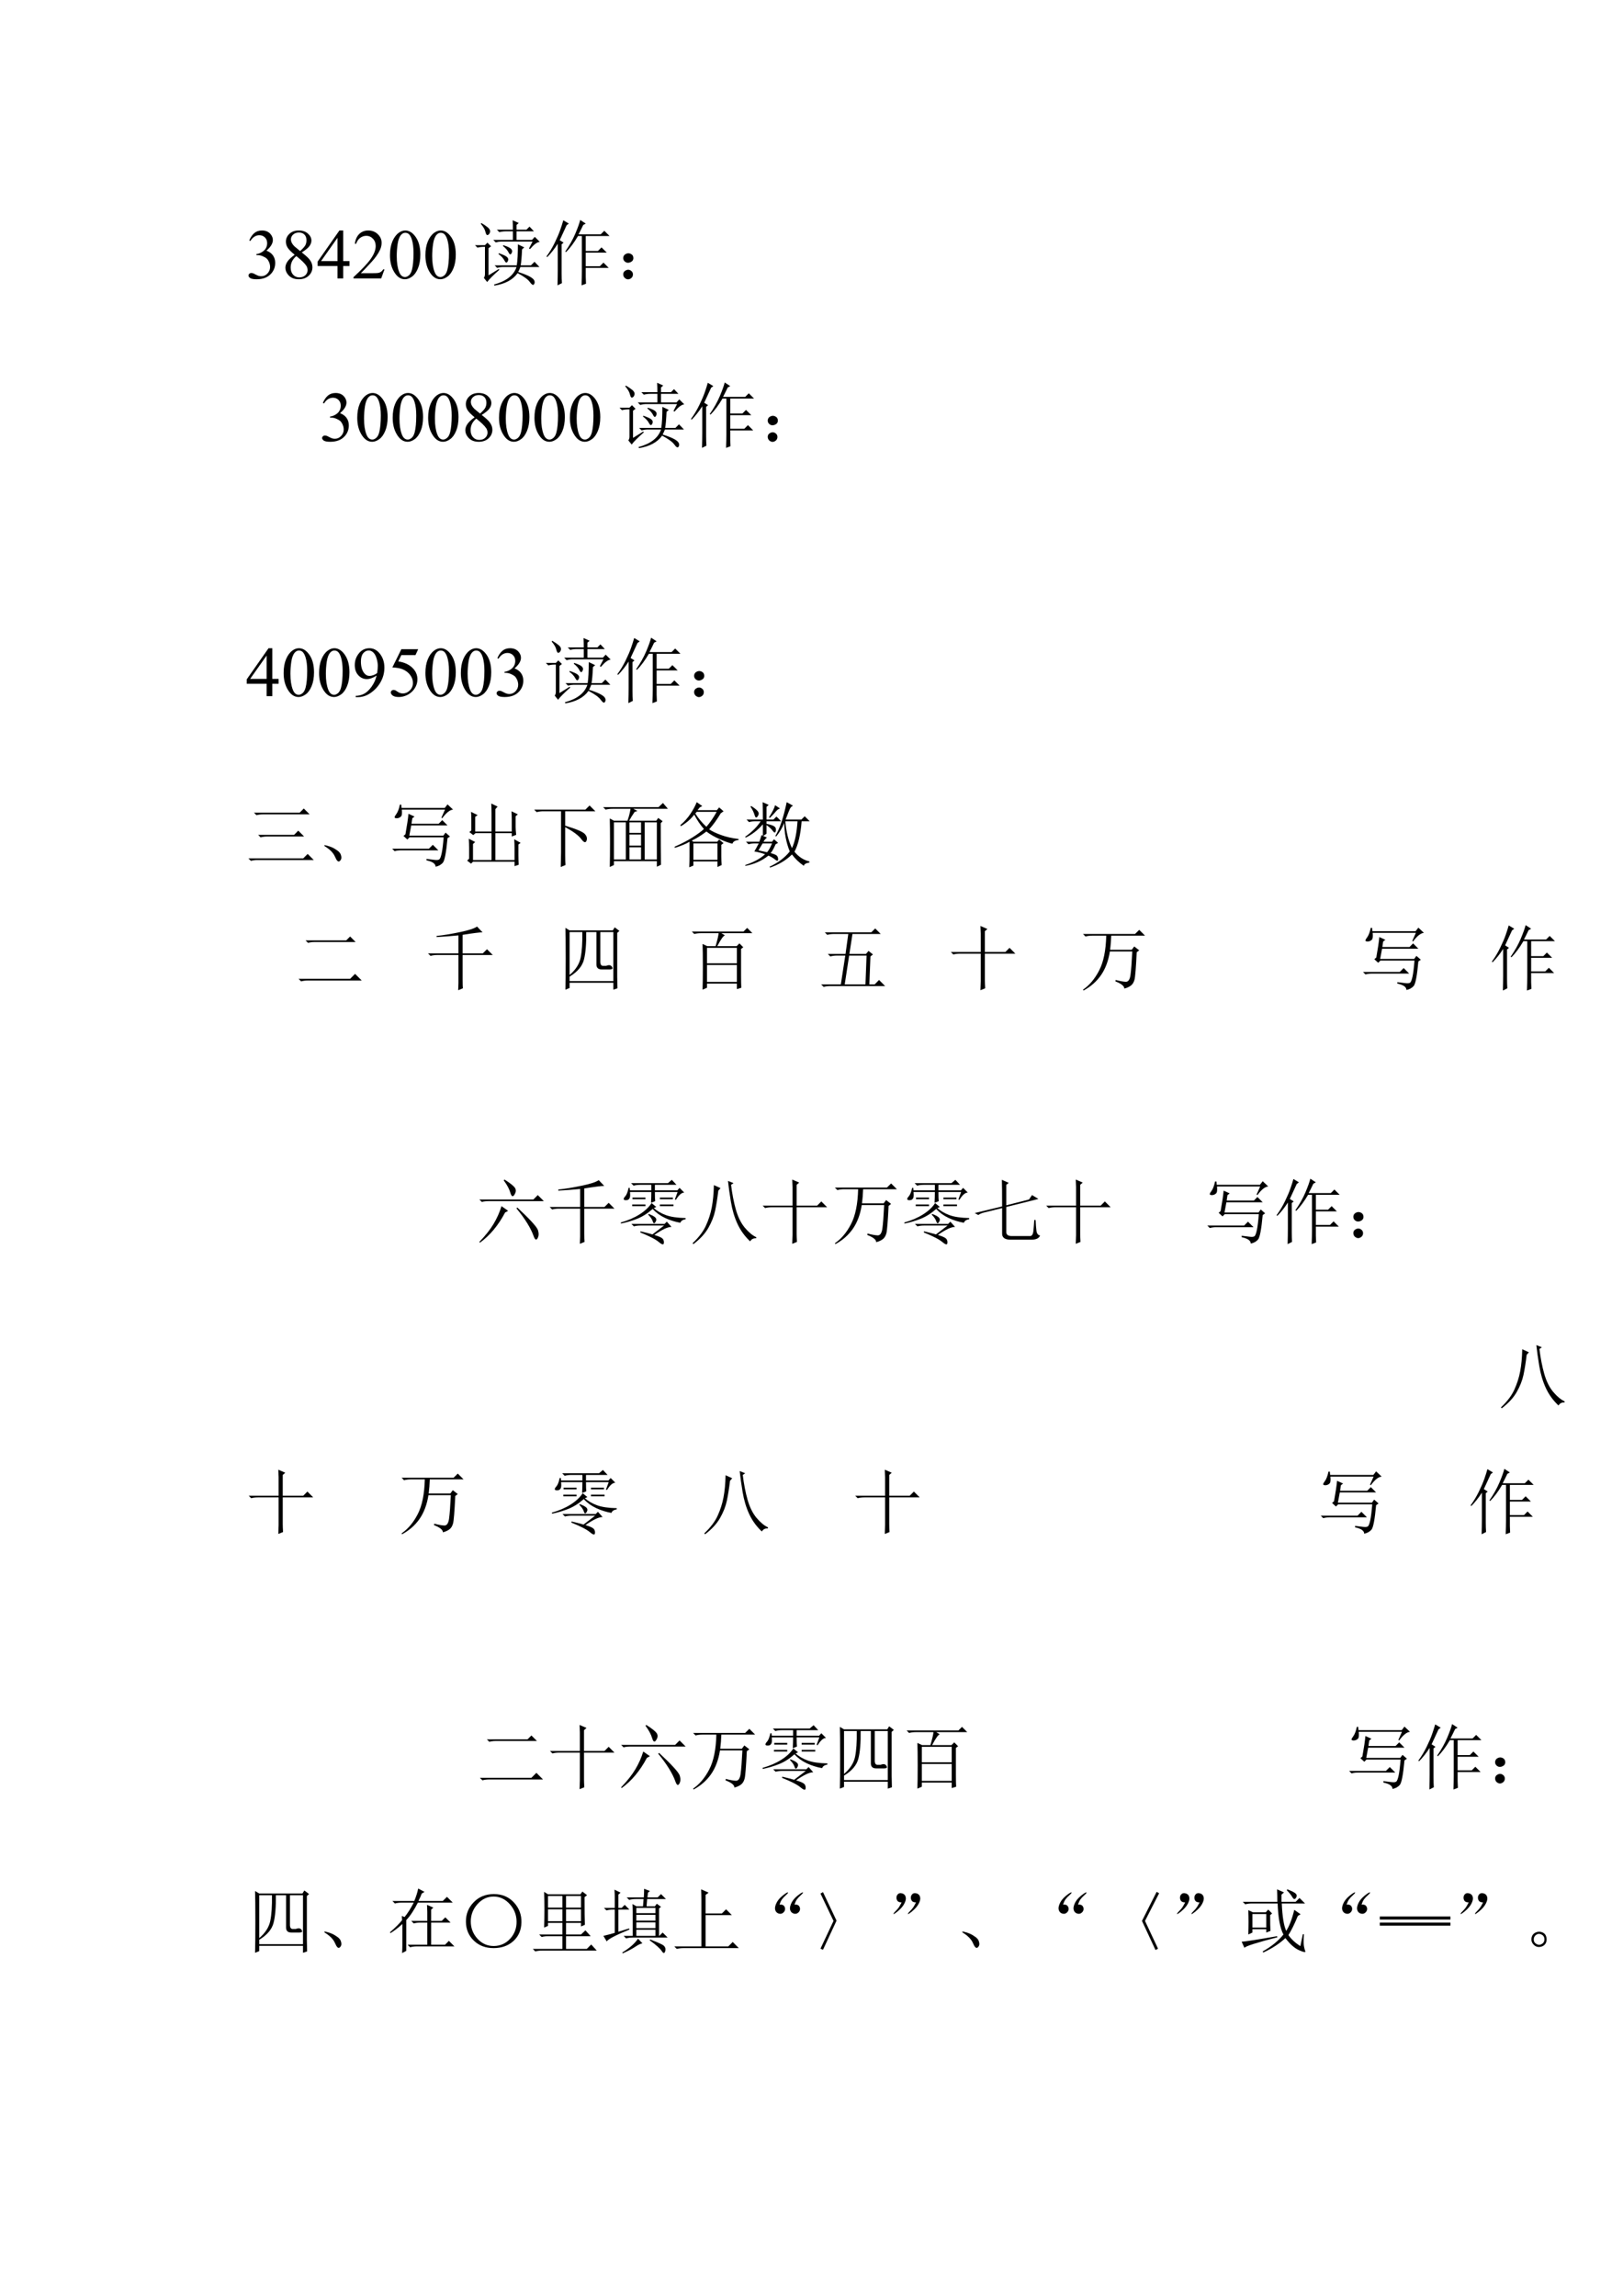 <?xml version="1.0" encoding="UTF-8"?>
<svg xmlns="http://www.w3.org/2000/svg" xmlns:xlink="http://www.w3.org/1999/xlink" width="595.304pt" height="841.89pt" viewBox="0 0 595.304 841.89" version="1.1">
<defs>
<g>
<symbol overflow="visible" id="glyph0-0">
<path style="stroke:none;" d="M 3.609 0 L 3.609 -16.25 L 16.609 -16.25 L 16.609 0 Z M 4.016 -0.406 L 16.203 -0.406 L 16.203 -15.844 L 4.016 -15.844 Z M 4.016 -0.406 "/>
</symbol>
<symbol overflow="visible" id="glyph0-1">
<path style="stroke:none;" d="M 1.328 -13.938 C 1.816 -15.094 2.43 -15.988 3.172 -16.625 C 3.922 -17.258 4.859 -17.578 5.984 -17.578 C 7.359 -17.578 8.414 -17.125 9.156 -16.219 C 9.707 -15.551 9.984 -14.836 9.984 -14.078 C 9.984 -12.828 9.195 -11.531 7.625 -10.188 C 8.688 -9.781 9.488 -9.191 10.031 -8.422 C 10.57 -7.648 10.844 -6.742 10.844 -5.703 C 10.844 -4.211 10.367 -2.922 9.422 -1.828 C 8.18 -0.398 6.391 0.312 4.047 0.312 C 2.891 0.312 2.098 0.164 1.672 -0.125 C 1.254 -0.414 1.047 -0.723 1.047 -1.047 C 1.047 -1.297 1.145 -1.516 1.344 -1.703 C 1.551 -1.891 1.789 -1.984 2.062 -1.984 C 2.281 -1.984 2.5 -1.945 2.719 -1.875 C 2.863 -1.832 3.188 -1.676 3.688 -1.406 C 4.195 -1.145 4.551 -0.988 4.75 -0.938 C 5.062 -0.844 5.395 -0.797 5.75 -0.797 C 6.613 -0.797 7.363 -1.129 8 -1.797 C 8.645 -2.473 8.969 -3.266 8.969 -4.172 C 8.969 -4.848 8.816 -5.5 8.516 -6.125 C 8.297 -6.602 8.055 -6.969 7.797 -7.219 C 7.43 -7.551 6.93 -7.852 6.297 -8.125 C 5.66 -8.406 5.016 -8.547 4.359 -8.547 L 3.953 -8.547 L 3.953 -8.922 C 4.617 -9.004 5.285 -9.242 5.953 -9.641 C 6.629 -10.047 7.117 -10.523 7.422 -11.078 C 7.734 -11.641 7.891 -12.254 7.891 -12.922 C 7.891 -13.797 7.613 -14.5 7.062 -15.031 C 6.52 -15.57 5.844 -15.844 5.031 -15.844 C 3.719 -15.844 2.617 -15.141 1.734 -13.734 Z M 1.328 -13.938 "/>
</symbol>
<symbol overflow="visible" id="glyph0-2">
<path style="stroke:none;" d="M 4.984 -8.672 C 3.629 -9.785 2.754 -10.68 2.359 -11.359 C 1.961 -12.035 1.766 -12.738 1.766 -13.469 C 1.766 -14.582 2.195 -15.547 3.062 -16.359 C 3.926 -17.172 5.07 -17.578 6.5 -17.578 C 7.883 -17.578 9 -17.195 9.844 -16.438 C 10.695 -15.688 11.125 -14.828 11.125 -13.859 C 11.125 -13.223 10.895 -12.566 10.438 -11.891 C 9.977 -11.223 9.023 -10.438 7.578 -9.531 C 9.066 -8.383 10.051 -7.477 10.531 -6.812 C 11.176 -5.945 11.5 -5.039 11.5 -4.094 C 11.5 -2.875 11.035 -1.832 10.109 -0.969 C 9.191 -0.113 7.984 0.312 6.484 0.312 C 4.848 0.312 3.578 -0.203 2.672 -1.234 C 1.941 -2.055 1.578 -2.953 1.578 -3.922 C 1.578 -4.68 1.832 -5.438 2.344 -6.188 C 2.852 -6.938 3.734 -7.766 4.984 -8.672 Z M 6.984 -10.031 C 7.992 -10.945 8.633 -11.664 8.906 -12.188 C 9.176 -12.719 9.312 -13.316 9.312 -13.984 C 9.312 -14.879 9.062 -15.578 8.562 -16.078 C 8.07 -16.578 7.395 -16.828 6.531 -16.828 C 5.664 -16.828 4.961 -16.578 4.422 -16.078 C 3.879 -15.586 3.609 -15.004 3.609 -14.328 C 3.609 -13.891 3.719 -13.453 3.938 -13.016 C 4.164 -12.578 4.488 -12.156 4.906 -11.75 Z M 5.594 -8.188 C 4.883 -7.594 4.359 -6.945 4.016 -6.25 C 3.68 -5.551 3.516 -4.797 3.516 -3.984 C 3.516 -2.891 3.812 -2.016 4.406 -1.359 C 5.008 -0.703 5.77 -0.375 6.688 -0.375 C 7.602 -0.375 8.336 -0.633 8.891 -1.156 C 9.441 -1.676 9.719 -2.301 9.719 -3.031 C 9.719 -3.645 9.555 -4.191 9.234 -4.672 C 8.629 -5.566 7.414 -6.738 5.594 -8.188 Z M 5.594 -8.188 "/>
</symbol>
<symbol overflow="visible" id="glyph0-3">
<path style="stroke:none;" d="M 12.094 -6.344 L 12.094 -4.547 L 9.781 -4.547 L 9.781 0 L 7.688 0 L 7.688 -4.547 L 0.406 -4.547 L 0.406 -6.172 L 8.391 -17.578 L 9.781 -17.578 L 9.781 -6.344 Z M 7.688 -6.344 L 7.688 -14.891 L 1.656 -6.344 Z M 7.688 -6.344 "/>
</symbol>
<symbol overflow="visible" id="glyph0-4">
<path style="stroke:none;" d="M 11.922 -3.312 L 10.719 0 L 0.562 0 L 0.562 -0.469 C 3.551 -3.195 5.656 -5.422 6.875 -7.141 C 8.094 -8.867 8.703 -10.453 8.703 -11.891 C 8.703 -12.973 8.363 -13.863 7.688 -14.562 C 7.02 -15.27 6.223 -15.625 5.297 -15.625 C 4.453 -15.625 3.691 -15.375 3.016 -14.875 C 2.336 -14.383 1.844 -13.66 1.531 -12.703 L 1.047 -12.703 C 1.266 -14.273 1.812 -15.477 2.688 -16.312 C 3.562 -17.156 4.656 -17.578 5.969 -17.578 C 7.363 -17.578 8.531 -17.125 9.469 -16.219 C 10.406 -15.32 10.875 -14.266 10.875 -13.047 C 10.875 -12.18 10.672 -11.312 10.266 -10.438 C 9.629 -9.062 8.613 -7.609 7.219 -6.078 C 5.102 -3.773 3.785 -2.391 3.266 -1.922 L 7.75 -1.922 C 8.664 -1.922 9.305 -1.953 9.672 -2.016 C 10.047 -2.086 10.379 -2.227 10.672 -2.438 C 10.973 -2.645 11.234 -2.938 11.453 -3.312 Z M 11.922 -3.312 "/>
</symbol>
<symbol overflow="visible" id="glyph0-5">
<path style="stroke:none;" d="M 0.938 -8.5 C 0.938 -10.469 1.234 -12.16 1.828 -13.578 C 2.422 -14.992 3.207 -16.051 4.188 -16.75 C 4.945 -17.301 5.734 -17.578 6.547 -17.578 C 7.867 -17.578 9.055 -16.898 10.109 -15.547 C 11.422 -13.879 12.078 -11.617 12.078 -8.766 C 12.078 -6.773 11.785 -5.082 11.203 -3.688 C 10.629 -2.289 9.895 -1.273 9 -0.641 C 8.113 -0.004 7.254 0.312 6.422 0.312 C 4.785 0.312 3.422 -0.66 2.328 -2.609 C 1.398 -4.234 0.938 -6.195 0.938 -8.5 Z M 3.422 -8.188 C 3.422 -5.82 3.711 -3.891 4.297 -2.391 C 4.785 -1.129 5.508 -0.5 6.469 -0.5 C 6.914 -0.5 7.383 -0.703 7.875 -1.109 C 8.375 -1.523 8.75 -2.211 9 -3.172 C 9.383 -4.629 9.578 -6.68 9.578 -9.328 C 9.578 -11.297 9.375 -12.938 8.969 -14.25 C 8.664 -15.219 8.273 -15.906 7.797 -16.312 C 7.453 -16.594 7.031 -16.734 6.531 -16.734 C 5.957 -16.734 5.445 -16.473 5 -15.953 C 4.395 -15.254 3.977 -14.148 3.75 -12.641 C 3.531 -11.141 3.422 -9.656 3.422 -8.188 Z M 3.422 -8.188 "/>
</symbol>
<symbol overflow="visible" id="glyph0-6">
<path style="stroke:none;" d=""/>
</symbol>
<symbol overflow="visible" id="glyph0-7">
<path style="stroke:none;" d="M 1.375 0.359 L 1.375 -0.109 C 2.469 -0.129 3.488 -0.383 4.438 -0.875 C 5.383 -1.375 6.301 -2.238 7.188 -3.469 C 8.07 -4.707 8.691 -6.066 9.047 -7.547 C 7.711 -6.691 6.508 -6.266 5.438 -6.266 C 4.227 -6.266 3.191 -6.734 2.328 -7.672 C 1.461 -8.609 1.031 -9.852 1.031 -11.406 C 1.031 -12.906 1.461 -14.242 2.328 -15.422 C 3.367 -16.859 4.727 -17.578 6.406 -17.578 C 7.812 -17.578 9.02 -16.988 10.031 -15.812 C 11.27 -14.363 11.891 -12.582 11.891 -10.469 C 11.891 -8.551 11.414 -6.766 10.469 -5.109 C 9.531 -3.453 8.223 -2.078 6.547 -0.984 C 5.18 -0.086 3.695 0.359 2.094 0.359 Z M 9.25 -8.5 C 9.395 -9.594 9.469 -10.473 9.469 -11.141 C 9.469 -11.953 9.328 -12.832 9.047 -13.781 C 8.773 -14.738 8.379 -15.473 7.859 -15.984 C 7.348 -16.492 6.77 -16.75 6.125 -16.75 C 5.363 -16.75 4.695 -16.41 4.125 -15.734 C 3.562 -15.055 3.281 -14.047 3.281 -12.703 C 3.281 -10.922 3.66 -9.523 4.422 -8.516 C 4.973 -7.785 5.648 -7.422 6.453 -7.422 C 6.836 -7.422 7.297 -7.516 7.828 -7.703 C 8.367 -7.891 8.844 -8.156 9.25 -8.5 Z M 9.25 -8.5 "/>
</symbol>
<symbol overflow="visible" id="glyph0-8">
<path style="stroke:none;" d="M 11.281 -17.219 L 10.297 -15.062 L 5.109 -15.062 L 3.984 -12.75 C 6.223 -12.414 8 -11.582 9.312 -10.25 C 10.438 -9.094 11 -7.738 11 -6.188 C 11 -5.281 10.816 -4.441 10.453 -3.672 C 10.086 -2.898 9.625 -2.242 9.062 -1.703 C 8.508 -1.16 7.891 -0.723 7.203 -0.391 C 6.223 0.078 5.223 0.312 4.203 0.312 C 3.172 0.312 2.422 0.133 1.953 -0.219 C 1.484 -0.57 1.25 -0.961 1.25 -1.391 C 1.25 -1.617 1.344 -1.82 1.531 -2 C 1.727 -2.188 1.973 -2.281 2.266 -2.281 C 2.492 -2.281 2.688 -2.242 2.844 -2.172 C 3.008 -2.109 3.289 -1.938 3.688 -1.656 C 4.32 -1.219 4.969 -1 5.625 -1 C 6.613 -1 7.484 -1.375 8.234 -2.125 C 8.984 -2.875 9.359 -3.785 9.359 -4.859 C 9.359 -5.898 9.02 -6.867 8.344 -7.766 C 7.676 -8.672 6.758 -9.367 5.594 -9.859 C 4.664 -10.242 3.406 -10.469 1.812 -10.531 L 5.109 -17.219 Z M 11.281 -17.219 "/>
</symbol>
<symbol overflow="visible" id="glyph1-0">
<path style="stroke:none;" d=""/>
</symbol>
<symbol overflow="visible" id="glyph1-1">
<path style="stroke:none;" d="M 5.891 -1.125 L 9.656 -3.453 L 9.859 -3.156 C 7.617 -1.188 6.129 0.305 5.391 1.328 L 4.172 -0.203 C 4.441 -0.547 4.578 -1.02 4.578 -1.625 L 4.578 -11.578 L 4.266 -11.578 C 3.391 -11.578 2.578 -11.477 1.828 -11.281 L 0.922 -12.188 L 4.578 -12.188 L 5.484 -13.109 L 6.812 -11.781 L 5.891 -11.078 Z M 3.047 -20.016 L 3.25 -20.312 C 4.195 -19.77 4.992 -19.227 5.641 -18.688 C 6.285 -18.145 6.555 -17.602 6.453 -17.062 C 6.348 -16.52 6.094 -16.145 5.688 -15.938 C 5.281 -15.738 4.973 -16.098 4.766 -17.016 C 4.566 -17.93 3.992 -18.93 3.047 -20.016 Z M 20.719 -10.969 L 22.047 -13.516 L 10.469 -13.516 C 9.926 -13.516 9.281 -13.41 8.531 -13.203 L 7.625 -14.125 L 14.828 -14.125 L 14.828 -17.266 L 12.297 -17.266 C 11.41 -17.266 10.598 -17.164 9.859 -16.969 L 8.938 -17.875 L 14.828 -17.875 C 14.828 -19.031 14.797 -20.18 14.734 -21.328 L 16.969 -20.312 L 16.156 -19.609 L 16.156 -17.875 L 19.812 -17.875 L 20.922 -19 L 22.547 -17.266 L 16.156 -17.266 L 16.156 -14.125 L 21.844 -14.125 L 22.859 -15.234 L 24.688 -13.406 C 23.738 -13.344 22.551 -12.461 21.125 -10.766 Z M 11.172 -11.891 L 11.281 -12.188 C 12.832 -11.719 13.812 -11.242 14.219 -10.766 C 14.625 -10.297 14.656 -9.77 14.312 -9.188 C 13.977 -8.613 13.625 -8.719 13.25 -9.5 C 12.883 -10.281 12.191 -11.078 11.172 -11.891 Z M 9.656 -9.25 C 11.281 -8.707 12.312 -8.211 12.75 -7.766 C 13.188 -7.328 13.234 -6.801 12.891 -6.188 C 12.555 -5.582 12.172 -5.703 11.734 -6.547 C 11.297 -7.398 10.566 -8.195 9.547 -8.938 Z M 18.188 -10.672 C 18.051 -7.754 17.879 -5.789 17.672 -4.781 L 21.438 -4.781 L 22.75 -6.094 L 24.578 -4.172 L 17.578 -4.172 C 17.367 -3.629 17.098 -3.02 16.766 -2.344 C 18.723 -1.727 20.176 -1.148 21.125 -0.609 C 22.07 -0.066 22.613 0.457 22.75 0.969 C 22.883 1.477 22.801 1.898 22.5 2.234 C 22.195 2.578 21.707 2.27 21.031 1.312 C 20.352 0.363 18.863 -0.719 16.562 -1.938 C 14.801 0.508 11.957 2.035 8.031 2.641 L 7.922 2.234 C 12.391 1.016 15.133 -1.117 16.156 -4.172 L 10.969 -4.172 C 10.426 -4.172 9.785 -4.066 9.047 -3.859 L 8.125 -4.781 L 16.25 -4.781 C 16.52 -6.469 16.656 -9.039 16.656 -12.5 L 19 -11.375 Z M 18.188 -10.672 "/>
</symbol>
<symbol overflow="visible" id="glyph1-2">
<path style="stroke:none;" d="M 15.547 -3.859 L 15.547 -0.516 C 15.547 0.098 15.578 0.914 15.641 1.938 L 14.016 2.547 C 14.086 0.504 14.125 -1.156 14.125 -2.438 L 14.125 -15.547 L 12.703 -15.547 C 11.273 -13.109 9.816 -11.145 8.328 -9.656 L 8.031 -9.859 C 9.582 -12.086 10.816 -14.285 11.734 -16.453 C 12.648 -18.617 13.242 -20.281 13.516 -21.438 L 15.547 -20.109 L 14.625 -19.609 C 13.945 -18.18 13.375 -17.031 12.906 -16.156 L 21.031 -16.156 L 22.344 -17.469 L 24.281 -15.547 L 15.547 -15.547 L 15.547 -10.062 L 20.016 -10.062 L 21.328 -11.375 L 23.266 -9.453 L 15.547 -9.453 L 15.547 -4.469 L 20.719 -4.469 L 22.047 -5.797 L 23.969 -3.859 Z M 6.703 -1.828 C 6.703 -0.473 6.738 0.711 6.812 1.734 L 5.188 2.547 C 5.25 0.367 5.281 -1.492 5.281 -3.047 L 5.281 -12.703 C 4.062 -10.805 2.773 -9.18 1.422 -7.828 L 1.125 -8.031 C 2.27 -9.582 3.281 -11.254 4.156 -13.047 C 5.039 -14.848 5.719 -16.426 6.188 -17.781 C 6.664 -19.133 7.039 -20.316 7.312 -21.328 L 9.344 -20.109 L 8.531 -19.5 C 7.445 -17.133 6.602 -15.305 6 -14.016 L 7.422 -13.109 L 6.703 -12.5 Z M 6.703 -1.828 "/>
</symbol>
<symbol overflow="visible" id="glyph1-3">
<path style="stroke:none;" d="M 6.047 -2.891 C 6.617 -2.523 6.891 -2.02 6.859 -1.375 C 6.828 -0.727 6.52 -0.238 5.938 0.094 C 5.363 0.438 4.789 0.438 4.219 0.094 C 3.645 -0.238 3.336 -0.742 3.297 -1.422 C 3.266 -2.098 3.57 -2.602 4.219 -2.938 C 4.863 -3.281 5.473 -3.266 6.047 -2.891 Z M 6.094 -8.984 C 6.707 -8.68 7.016 -8.176 7.016 -7.469 C 7.016 -6.758 6.656 -6.25 5.938 -5.938 C 5.227 -5.633 4.602 -5.672 4.062 -6.047 C 3.52 -6.422 3.266 -6.926 3.297 -7.562 C 3.336 -8.207 3.66 -8.68 4.266 -8.984 C 4.879 -9.297 5.488 -9.297 6.094 -8.984 Z M 6.094 -8.984 "/>
</symbol>
<symbol overflow="visible" id="glyph1-4">
<path style="stroke:none;" d=""/>
</symbol>
<symbol overflow="visible" id="glyph1-5">
<path style="stroke:none;" d="M 3.047 -17.469 L 19.812 -17.469 L 21.328 -19 L 23.469 -16.859 L 6.297 -16.859 C 5.484 -16.859 4.707 -16.758 3.969 -16.562 Z M 4.578 -9.344 L 17.781 -9.344 L 19.297 -10.875 L 21.438 -8.734 L 7.828 -8.734 C 7.016 -8.734 6.234 -8.633 5.484 -8.438 Z M 1.016 -0.719 L 21.125 -0.719 L 22.75 -2.344 L 24.984 -0.109 L 4.266 -0.109 C 3.453 -0.109 2.676 -0.004 1.938 0.203 Z M 1.016 -0.719 "/>
</symbol>
<symbol overflow="visible" id="glyph1-6">
<path style="stroke:none;" d="M 6.797 -1.266 C 6.191 -2.723 4.875 -4.062 2.844 -5.281 L 2.953 -5.594 C 4.504 -5.25 5.703 -4.82 6.547 -4.312 C 7.398 -3.812 8.008 -3.359 8.375 -2.953 C 8.75 -2.547 8.988 -2.004 9.094 -1.328 C 9.195 -0.648 8.992 -0.109 8.484 0.297 C 7.973 0.711 7.41 0.191 6.797 -1.266 Z M 6.797 -1.266 "/>
</symbol>
<symbol overflow="visible" id="glyph1-7">
<path style="stroke:none;" d="M 19.812 -15.641 L 21.125 -18.594 L 5.281 -18.594 C 5.414 -17.301 5.332 -16.484 5.031 -16.141 C 4.727 -15.805 4.352 -15.586 3.906 -15.484 C 3.469 -15.391 3.098 -15.41 2.797 -15.547 C 2.492 -15.68 2.629 -16.117 3.203 -16.859 C 3.773 -17.609 4.234 -18.797 4.578 -20.422 L 5.078 -20.422 L 5.188 -19.203 L 21.031 -19.203 L 22.047 -20.516 L 24.078 -18.594 C 22.922 -18.52 21.598 -17.469 20.109 -15.438 Z M 8.734 -12.797 C 8.598 -12.055 8.363 -10.805 8.031 -9.047 L 20.516 -9.047 L 21.328 -10.156 L 22.953 -8.734 L 22.047 -8.125 C 21.566 -2.844 20.988 0.164 20.312 0.906 C 19.633 1.656 18.754 2.133 17.672 2.344 C 17.672 1.258 16.555 0.477 14.328 0 L 14.328 -0.516 C 15.473 -0.379 16.469 -0.258 17.312 -0.156 C 18.164 -0.051 18.742 -0.117 19.047 -0.359 C 19.348 -0.598 19.633 -1.344 19.906 -2.594 C 20.176 -3.844 20.414 -5.789 20.625 -8.438 L 8.125 -8.438 L 7.312 -7.625 L 5.891 -8.938 L 6.609 -9.547 C 7.211 -12.867 7.582 -15.375 7.719 -17.062 L 9.953 -16.047 L 9.141 -15.438 C 9.004 -14.695 8.906 -14.02 8.844 -13.406 L 18.797 -13.406 L 20.109 -14.734 L 22.047 -12.797 Z M 1.734 -4.266 L 15.234 -4.266 L 16.656 -5.688 L 18.688 -3.656 L 4.875 -3.656 C 4.133 -3.656 3.391 -3.555 2.641 -3.359 Z M 1.734 -4.266 "/>
</symbol>
<symbol overflow="visible" id="glyph1-8">
<path style="stroke:none;" d="M 21.031 -16.156 L 21.031 -12.188 C 21.031 -11.508 21.098 -10.562 21.234 -9.344 L 19.609 -8.734 L 19.609 -9.953 L 13.609 -9.953 L 13.609 -0.109 L 20.625 -0.109 L 20.625 -4.578 C 20.625 -5.523 20.586 -6.57 20.516 -7.719 L 22.859 -6.406 L 22.047 -5.797 L 22.047 -2.031 C 22.047 -0.812 22.078 0.406 22.141 1.625 L 20.625 2.141 L 20.625 0.516 L 5.391 0.516 L 4.672 1.219 L 3.25 0.109 L 3.969 -0.609 L 3.969 -4.578 C 3.969 -5.586 3.93 -6.703 3.859 -7.922 L 6.203 -6.703 L 5.391 -6 L 5.391 -0.109 L 12.188 -0.109 L 12.188 -9.953 L 6.297 -9.953 L 5.484 -9.25 L 4.062 -10.359 L 4.781 -10.969 L 4.781 -15.141 C 4.781 -15.953 4.742 -16.832 4.672 -17.781 L 7.109 -16.562 L 6.203 -15.953 L 6.203 -10.562 L 12.188 -10.562 L 12.188 -17.266 C 12.188 -18.484 12.156 -19.672 12.094 -20.828 L 14.422 -19.703 L 13.609 -18.797 L 13.609 -10.562 L 19.609 -10.562 L 19.609 -15.141 C 19.609 -15.953 19.57 -16.898 19.5 -17.984 L 21.844 -16.859 Z M 21.031 -16.156 "/>
</symbol>
<symbol overflow="visible" id="glyph1-9">
<path style="stroke:none;" d="M 1.828 -18.594 L 20.625 -18.594 L 22.141 -20.109 L 24.281 -17.984 L 13.203 -17.984 L 13.203 -12.703 C 17.266 -11.484 19.664 -10.469 20.406 -9.656 C 21.156 -8.844 21.359 -8.008 21.016 -7.156 C 20.68 -6.312 20.039 -6.531 19.094 -7.812 C 18.145 -9.102 16.18 -10.562 13.203 -12.188 L 13.203 -1.828 C 13.203 -0.398 13.238 0.785 13.312 1.734 L 11.578 2.438 C 11.648 -0.07 11.688 -1.801 11.688 -2.75 L 11.688 -17.984 L 5.188 -17.984 C 4.301 -17.984 3.488 -17.879 2.75 -17.672 Z M 1.828 -18.594 "/>
</symbol>
<symbol overflow="visible" id="glyph1-10">
<path style="stroke:none;" d="M 10.766 -4.781 L 10.766 -0.312 L 15.031 -0.312 L 15.031 -4.781 Z M 10.062 -14.531 C 10.602 -16.082 10.973 -17.535 11.172 -18.891 L 4.672 -18.891 C 3.66 -18.891 2.781 -18.789 2.031 -18.594 L 1.125 -19.5 L 21.438 -19.5 L 23.062 -21.031 L 24.891 -18.891 L 12.188 -18.891 L 13.719 -18.078 L 12.703 -17.781 C 11.891 -16.625 11.211 -15.539 10.672 -14.531 L 20.625 -14.531 L 21.328 -15.547 L 22.953 -14.328 L 22.25 -13.609 C 22.25 -7.516 22.281 -2.438 22.344 1.625 L 20.828 2.344 L 20.828 0.312 L 5.078 0.312 L 5.078 1.734 L 3.562 2.438 C 3.625 0.062 3.656 -2.969 3.656 -6.656 C 3.656 -10.344 3.625 -13.238 3.562 -15.344 L 5.078 -14.531 Z M 5.078 -13.922 L 5.078 -0.312 L 9.453 -0.312 L 9.453 -13.922 Z M 16.359 -13.922 L 16.359 -0.312 L 20.828 -0.312 L 20.828 -13.922 Z M 10.766 -13.922 L 10.766 -10.062 L 15.031 -10.062 L 15.031 -13.922 Z M 10.766 -9.453 L 10.766 -5.391 L 15.031 -5.391 L 15.031 -9.453 Z M 10.766 -9.453 "/>
</symbol>
<symbol overflow="visible" id="glyph1-11">
<path style="stroke:none;" d="M 19.297 -17.984 L 18.281 -17.266 C 16.863 -14.898 15.441 -12.938 14.016 -11.375 C 14.961 -10.695 16.398 -10.004 18.328 -9.297 C 20.266 -8.586 22.414 -8.098 24.781 -7.828 L 24.781 -7.422 C 23.562 -7.348 22.816 -6.906 22.547 -6.094 C 21.535 -6.301 20.047 -6.828 18.078 -7.672 C 16.117 -8.516 14.426 -9.477 13 -10.562 C 11.238 -9.207 9.445 -8.094 7.625 -7.219 L 8.234 -6.812 L 16.969 -6.812 L 17.672 -7.625 L 19.297 -6.297 L 18.484 -5.688 L 18.484 -1.422 C 18.484 -0.398 18.52 0.648 18.594 1.734 L 17.062 2.438 L 17.062 0.406 L 8.234 0.406 L 8.234 1.938 L 6.703 2.547 C 6.773 0.984 6.812 -0.305 6.812 -1.328 L 6.812 -6.812 C 5.594 -6.062 3.797 -5.316 1.422 -4.578 L 1.328 -4.984 C 3.828 -6.066 6.008 -7.195 7.875 -8.375 C 9.738 -9.562 11.145 -10.598 12.094 -11.484 C 10.738 -13.035 9.551 -14.797 8.531 -16.766 C 7.926 -15.953 7.234 -15.207 6.453 -14.531 C 5.672 -13.852 4.738 -13.176 3.656 -12.5 L 3.453 -12.906 C 4.941 -14.188 6.176 -15.57 7.156 -17.062 C 8.145 -18.551 8.91 -19.973 9.453 -21.328 L 11.484 -19.906 L 10.562 -19.406 L 9.75 -18.391 L 16.859 -18.391 L 17.672 -19.406 Z M 9.453 -17.781 L 8.938 -17.172 C 10.094 -15.336 11.445 -13.711 13 -12.297 C 14.352 -13.848 15.609 -15.676 16.766 -17.781 Z M 8.234 -6.203 L 8.234 -0.203 L 17.062 -0.203 L 17.062 -6.203 Z M 8.234 -6.203 "/>
</symbol>
<symbol overflow="visible" id="glyph1-12">
<path style="stroke:none;" d="M 7.625 -6.203 C 7.082 -5.316 6.57 -4.469 6.094 -3.656 C 6.977 -3.457 8.031 -3.223 9.25 -2.953 C 9.852 -3.629 10.461 -4.711 11.078 -6.203 Z M 3.453 -19.906 C 4.742 -19.094 5.57 -18.414 5.938 -17.875 C 6.312 -17.332 6.258 -16.738 5.781 -16.094 C 5.312 -15.457 4.941 -15.629 4.672 -16.609 C 4.398 -17.586 3.895 -18.617 3.156 -19.703 Z M 12.188 -20.219 L 14.016 -19 C 13.473 -18.863 12.984 -18.523 12.547 -17.984 C 12.109 -17.441 11.348 -16.629 10.266 -15.547 L 9.953 -15.75 C 11.242 -17.781 11.988 -19.27 12.188 -20.219 Z M 7.625 -21.328 L 9.859 -20.312 L 9.047 -19.609 L 9.047 -14.938 L 11.578 -14.938 L 12.703 -16.047 L 14.422 -14.328 L 9.047 -14.328 L 9.047 -13.406 C 10.598 -13.07 11.594 -12.719 12.031 -12.344 C 12.477 -11.969 12.613 -11.426 12.438 -10.719 C 12.27 -10.008 11.914 -10.023 11.375 -10.766 C 10.832 -11.516 10.055 -12.227 9.047 -12.906 L 9.047 -9.75 L 7.828 -8.938 L 9.25 -8.328 C 8.906 -8.191 8.461 -7.688 7.922 -6.812 L 11.078 -6.812 L 11.781 -7.719 L 13.312 -6.406 L 12.391 -5.891 C 11.711 -4.336 11.102 -3.254 10.562 -2.641 C 11.645 -2.367 12.375 -2.082 12.75 -1.781 C 13.125 -1.477 13.312 -1.004 13.312 -0.359 C 13.312 0.285 12.953 0.32 12.234 -0.25 C 11.523 -0.832 10.695 -1.328 9.75 -1.734 C 7.383 0.172 4.578 1.426 1.328 2.031 L 1.219 1.734 C 4.332 0.711 6.77 -0.609 8.531 -2.234 C 7.176 -2.711 5.859 -3.051 4.578 -3.25 C 4.848 -3.656 5.391 -4.641 6.203 -6.203 L 4.875 -6.203 C 4 -6.203 3.188 -6.098 2.438 -5.891 L 1.531 -6.812 L 6.406 -6.812 C 6.676 -7.488 6.945 -8.301 7.219 -9.25 L 7.719 -9.047 L 7.719 -13.203 C 5.895 -11.109 3.797 -9.484 1.422 -8.328 L 1.219 -8.641 C 3.727 -10.398 5.625 -12.297 6.906 -14.328 L 5.078 -14.328 C 4.203 -14.328 3.391 -14.223 2.641 -14.016 L 1.734 -14.938 L 7.719 -14.938 C 7.719 -17.375 7.688 -19.504 7.625 -21.328 Z M 15.953 -14.328 C 16.285 -10.398 17.098 -7.113 18.391 -4.469 C 19.473 -6.77 20.148 -10.055 20.422 -14.328 Z M 16.453 -21.328 L 18.797 -20.016 C 18.254 -19.805 17.848 -19.395 17.578 -18.781 C 17.305 -18.176 16.797 -16.895 16.047 -14.938 L 21.844 -14.938 L 23.062 -16.156 L 24.891 -14.328 L 21.938 -14.328 C 21.531 -9.316 20.648 -5.594 19.297 -3.156 C 20.859 -1.258 22.688 -0.07 24.781 0.406 L 24.781 0.812 C 23.5 1.02 22.82 1.426 22.75 2.031 C 20.988 0.812 19.535 -0.578 18.391 -2.141 C 16.148 0.035 13.473 1.629 10.359 2.641 L 10.156 2.344 C 13.27 0.914 15.742 -0.945 17.578 -3.25 C 16.285 -6.438 15.609 -9.926 15.547 -13.719 C 14.867 -11.957 13.883 -10.297 12.594 -8.734 L 12.297 -8.938 C 13.922 -11.645 15.305 -15.773 16.453 -21.328 Z M 16.453 -21.328 "/>
</symbol>
<symbol overflow="visible" id="glyph1-13">
<path style="stroke:none;" d="M 3.969 -15.844 L 18.891 -15.844 L 20.312 -17.266 L 22.344 -15.234 L 7.219 -15.234 C 6.406 -15.234 5.625 -15.133 4.875 -14.938 Z M 1.422 -1.734 L 20.312 -1.734 L 22.141 -3.562 L 24.578 -1.125 L 4.875 -1.125 C 3.926 -1.125 3.082 -1.02 2.344 -0.812 Z M 1.422 -1.734 "/>
</symbol>
<symbol overflow="visible" id="glyph1-14">
<path style="stroke:none;" d="M 19 -20.922 L 21.031 -18.797 C 20.008 -18.797 17.57 -18.488 13.719 -17.875 L 13.719 -11.078 L 21.125 -11.078 L 22.656 -12.594 L 24.781 -10.469 L 13.719 -10.469 L 13.719 -1.328 C 13.719 0.098 13.75 1.117 13.812 1.734 L 12.094 2.438 C 12.156 1.156 12.188 0.273 12.188 -0.203 L 12.188 -10.469 L 4.375 -10.469 C 3.488 -10.469 2.676 -10.363 1.938 -10.156 L 1.016 -11.078 L 12.188 -11.078 L 12.188 -17.672 C 9.414 -17.398 6.742 -17.195 4.172 -17.062 L 4.172 -17.469 C 6.742 -17.738 9.633 -18.211 12.844 -18.891 C 16.062 -19.566 18.113 -20.242 19 -20.922 Z M 19 -20.922 "/>
</symbol>
<symbol overflow="visible" id="glyph1-15">
<path style="stroke:none;" d="M 22.453 -2.438 C 22.453 -1.758 22.484 -0.367 22.547 1.734 L 21.031 2.234 L 21.031 -0.312 L 4.984 -0.312 L 4.984 1.625 L 3.453 2.234 C 3.523 -0.066 3.562 -3.926 3.562 -9.344 C 3.562 -14.758 3.523 -18.453 3.453 -20.422 L 4.984 -19.5 L 20.828 -19.5 L 21.531 -20.625 L 23.266 -19.297 L 22.453 -18.594 Z M 4.984 -18.891 L 4.984 -3.156 C 7.211 -5.051 8.562 -7.148 9.031 -9.453 C 9.508 -11.754 9.719 -14.898 9.656 -18.891 Z M 11.078 -18.891 C 11.141 -14.555 10.863 -11.188 10.25 -8.781 C 9.645 -6.383 7.891 -4.305 4.984 -2.547 L 4.984 -0.922 L 21.031 -0.922 L 21.031 -18.891 L 16.25 -18.891 L 16.25 -8.328 C 16.188 -7.047 16.562 -6.438 17.375 -6.5 L 18.391 -6.5 C 19.066 -6.77 19.586 -6.82 19.953 -6.656 C 20.328 -6.488 20.582 -6.18 20.719 -5.734 C 20.852 -5.297 20.242 -5.113 18.891 -5.188 L 16.766 -5.188 C 15.41 -5.188 14.766 -5.863 14.828 -7.219 L 14.828 -18.891 Z M 11.078 -18.891 "/>
</symbol>
<symbol overflow="visible" id="glyph1-16">
<path style="stroke:none;" d="M 5.891 2.234 C 5.961 0.473 6 -2.332 6 -6.188 C 6 -10.051 5.961 -12.832 5.891 -14.531 L 7.625 -13.719 L 10.672 -13.719 C 11.348 -16.02 11.719 -17.609 11.781 -18.484 L 5.281 -18.484 C 4.406 -18.484 3.594 -18.383 2.844 -18.188 L 1.938 -19.094 L 20.922 -19.094 L 22.25 -20.422 L 24.172 -18.484 L 12.797 -18.484 L 14.125 -17.672 C 13.582 -17.609 12.633 -16.289 11.281 -13.719 L 18.391 -13.719 L 19.406 -14.734 L 20.828 -13.312 L 20.016 -12.703 L 20.016 -2.844 C 20.016 -0.812 20.047 0.645 20.109 1.531 L 18.484 2.031 L 18.484 0 L 7.516 0 L 7.516 1.531 Z M 7.516 -13.109 L 7.516 -7.422 L 18.484 -7.422 L 18.484 -13.109 Z M 7.516 -6.812 L 7.516 -0.609 L 18.484 -0.609 L 18.484 -6.812 Z M 7.516 -6.812 "/>
</symbol>
<symbol overflow="visible" id="glyph1-17">
<path style="stroke:none;" d="M 19.5 -9.953 L 19.094 0.312 L 21.031 0.312 L 22.656 -1.328 L 24.891 0.922 L 4.781 0.922 C 3.895 0.922 3.082 1.02 2.344 1.219 L 1.422 0.312 L 8.641 0.312 L 10.266 -10.266 L 7.219 -10.266 C 6.332 -10.266 5.52 -10.16 4.781 -9.953 L 3.859 -10.875 L 10.359 -10.875 L 11.375 -18.188 L 6.094 -18.188 C 5.219 -18.188 4.406 -18.082 3.656 -17.875 L 2.75 -18.797 L 19.812 -18.797 L 21.234 -20.219 L 23.266 -18.188 L 12.906 -18.188 L 11.781 -10.875 L 17.875 -10.875 L 18.797 -11.984 L 20.422 -10.672 Z M 17.672 0.312 L 18.078 -10.266 L 11.688 -10.266 L 10.062 0.312 Z M 17.672 0.312 "/>
</symbol>
<symbol overflow="visible" id="glyph1-18">
<path style="stroke:none;" d="M 13.609 -1.125 C 13.609 -0.508 13.645 0.441 13.719 1.734 L 11.984 2.438 C 12.055 0.945 12.094 -0.133 12.094 -0.812 L 12.094 -10.969 L 4.469 -10.969 C 3.594 -10.969 2.781 -10.867 2.031 -10.672 L 1.125 -11.578 L 12.094 -11.578 L 12.094 -18.391 C 12.094 -18.859 12.055 -19.77 11.984 -21.125 L 14.531 -20.016 L 13.609 -19.203 L 13.609 -11.578 L 21.125 -11.578 L 22.656 -13.109 L 24.781 -10.969 L 13.609 -10.969 Z M 13.609 -1.125 "/>
</symbol>
<symbol overflow="visible" id="glyph1-19">
<path style="stroke:none;" d="M 21.328 -11.484 C 21.055 -5.797 20.785 -2.441 20.516 -1.422 C 20.242 -0.398 19.77 0.344 19.094 0.812 C 18.414 1.289 17.641 1.629 16.766 1.828 C 16.828 0.953 15.742 0.07 13.516 -0.812 L 13.609 -1.328 C 15.172 -0.922 16.406 -0.695 17.312 -0.656 C 18.227 -0.625 18.805 -1.453 19.047 -3.141 C 19.285 -4.836 19.504 -7.719 19.703 -11.781 L 11.484 -11.781 C 10.941 -8.332 9.859 -5.438 8.234 -3.094 C 6.609 -0.758 4.473 1.117 1.828 2.547 L 1.625 2.234 C 4 0.609 5.977 -1.742 7.562 -4.828 C 9.156 -7.91 10.02 -12.16 10.156 -17.578 L 4.984 -17.578 C 4.098 -17.578 3.285 -17.473 2.547 -17.266 L 1.625 -18.188 L 20.719 -18.188 L 22.25 -19.703 L 24.375 -17.578 L 11.984 -17.578 C 11.922 -15.816 11.785 -14.086 11.578 -12.391 L 19.5 -12.391 L 20.422 -13.609 L 22.25 -12.188 Z M 21.328 -11.484 "/>
</symbol>
<symbol overflow="visible" id="glyph1-20">
<path style="stroke:none;" d="M 1.219 -13.812 L 21.031 -13.812 L 22.656 -15.438 L 24.891 -13.203 L 4.578 -13.203 C 3.555 -13.203 2.742 -13.102 2.141 -12.906 Z M 10.672 -9.047 C 8.16 -4.305 5.078 -0.613 1.422 2.031 L 1.219 1.734 C 3.457 -0.578 5.203 -2.781 6.453 -4.875 C 7.703 -6.977 8.664 -9.145 9.344 -11.375 L 11.781 -9.656 Z M 14.828 -10.562 L 15.141 -10.875 C 19.879 -6.469 22.414 -3.672 22.75 -2.484 C 23.094 -1.305 23.023 -0.328 22.547 0.453 C 22.078 1.234 21.602 0.945 21.125 -0.406 C 20.656 -1.758 19.895 -3.301 18.844 -5.031 C 17.789 -6.758 16.453 -8.602 14.828 -10.562 Z M 10.469 -21.125 C 12.695 -19.707 14 -18.641 14.375 -17.922 C 14.75 -17.211 14.645 -16.414 14.062 -15.531 C 13.488 -14.656 13 -14.91 12.594 -16.297 C 12.188 -17.691 11.375 -19.203 10.156 -20.828 Z M 10.469 -21.125 "/>
</symbol>
<symbol overflow="visible" id="glyph1-21">
<path style="stroke:none;" d="M 11.172 -8.234 L 11.281 -8.531 C 12.562 -8.062 13.406 -7.602 13.812 -7.156 C 14.219 -6.719 14.219 -6.176 13.812 -5.531 C 13.406 -4.895 13.082 -4.961 12.844 -5.734 C 12.613 -6.516 12.055 -7.348 11.172 -8.234 Z M 12.391 -12.5 L 14.125 -11.078 L 13.203 -10.672 C 14.422 -9.586 15.91 -8.723 17.672 -8.078 C 19.43 -7.43 21.836 -7.078 24.891 -7.016 L 24.891 -6.609 C 23.805 -6.398 23.16 -5.957 22.953 -5.281 C 20.992 -5.625 19.113 -6.219 17.312 -7.062 C 15.52 -7.906 14.016 -9.004 12.797 -10.359 C 10.973 -8.734 9.078 -7.531 7.109 -6.75 C 5.148 -5.977 3.156 -5.391 1.125 -4.984 L 1.125 -5.391 C 3.758 -6.129 6.055 -7.125 8.016 -8.375 C 9.984 -9.633 11.441 -11.008 12.391 -12.5 Z M 4.984 -4.875 L 17.172 -4.875 L 17.984 -5.688 L 19.703 -3.766 C 18.961 -3.766 18.066 -3.508 17.016 -3 C 15.961 -2.488 14.758 -1.758 13.406 -0.812 C 15.238 -0.27 16.305 0.254 16.609 0.766 C 16.91 1.273 16.992 1.801 16.859 2.344 C 16.723 2.883 16.098 2.68 14.984 1.734 C 13.867 0.785 11.617 -0.367 8.234 -1.734 L 8.328 -2.141 C 9.816 -1.797 11.273 -1.422 12.703 -1.016 L 16.969 -4.266 L 8.328 -4.266 C 7.453 -4.266 6.641 -4.164 5.891 -3.969 Z M 5.391 -14.531 L 10.156 -14.531 L 10.156 -13.922 L 5.391 -13.922 Z M 15.438 -14.531 L 20.219 -14.531 L 20.219 -13.922 L 15.438 -13.922 Z M 5.281 -11.984 L 10.156 -11.984 L 10.156 -11.375 L 5.281 -11.375 Z M 20.922 -13.812 L 21.938 -16.562 L 13.609 -16.562 C 13.609 -14.863 13.645 -13.742 13.719 -13.203 L 12.188 -12.594 C 12.258 -14.156 12.297 -15.477 12.297 -16.562 L 4.469 -16.562 C 4.602 -15.477 4.551 -14.711 4.312 -14.266 C 4.082 -13.828 3.695 -13.594 3.156 -13.562 C 2.613 -13.531 2.289 -13.629 2.188 -13.859 C 2.082 -14.098 2.266 -14.473 2.734 -14.984 C 3.211 -15.492 3.625 -16.523 3.969 -18.078 L 4.375 -18.078 L 4.469 -17.172 L 12.297 -17.172 L 12.297 -19.203 L 8.234 -19.203 C 7.348 -19.203 6.535 -19.098 5.797 -18.891 L 4.875 -19.812 L 18.391 -19.812 L 19.812 -21.031 L 21.531 -19.203 L 13.609 -19.203 L 13.609 -17.172 L 21.844 -17.172 L 22.656 -18.078 L 24.375 -16.359 C 23.426 -16.359 22.41 -15.477 21.328 -13.719 Z M 15.438 -11.984 L 20.422 -11.984 L 20.422 -11.375 L 15.438 -11.375 Z M 15.438 -11.984 "/>
</symbol>
<symbol overflow="visible" id="glyph1-22">
<path style="stroke:none;" d="M 11.688 -17.984 L 10.875 -17.062 C 10.531 -14.219 10.141 -11.766 9.703 -9.703 C 9.266 -7.641 8.438 -5.539 7.219 -3.406 C 6 -1.27 4.172 0.711 1.734 2.547 L 1.422 2.234 C 3.723 0.066 5.363 -2.098 6.344 -4.266 C 7.332 -6.43 8.047 -8.664 8.484 -10.969 C 8.922 -13.27 9.176 -15.977 9.25 -19.094 Z M 15.484 -13 C 14.984 -16.051 14.629 -18.594 14.422 -20.625 L 16.453 -19.812 L 15.547 -19.203 C 15.953 -15.879 16.539 -12.848 17.312 -10.109 C 18.094 -7.367 19.191 -5.148 20.609 -3.453 C 22.035 -1.766 23.426 -0.613 24.781 0 L 24.781 0.406 C 23.77 0.344 23.023 0.719 22.547 1.531 C 20.586 -0.301 19.047 -2.422 17.922 -4.828 C 16.805 -7.234 15.992 -9.957 15.484 -13 Z M 15.484 -13 "/>
</symbol>
<symbol overflow="visible" id="glyph1-23">
<path style="stroke:none;" d="M 10.969 -11.281 C 10.969 -16.289 10.938 -19.539 10.875 -21.031 L 13.406 -19.906 L 12.5 -19.203 L 12.5 -11.688 L 20.828 -13.812 L 21.938 -15.438 L 24.281 -14.016 L 12.5 -11.078 L 12.5 -2.031 C 12.426 -0.945 13.102 -0.406 14.531 -0.406 L 21.125 -0.406 C 21.875 -0.344 22.316 -1.004 22.453 -2.391 C 22.586 -3.773 22.688 -5.078 22.75 -6.297 L 23.266 -6.297 C 23.328 -4.672 23.426 -3.348 23.562 -2.328 C 23.695 -1.316 24.141 -0.742 24.891 -0.609 C 24.484 0.473 23.297 0.984 21.328 0.922 L 13.812 0.922 C 11.852 0.848 10.906 0.066 10.969 -1.422 L 10.969 -10.672 L 4.375 -9.047 C 3.488 -8.836 2.773 -8.531 2.234 -8.125 L 0.922 -8.844 Z M 10.969 -11.281 "/>
</symbol>
<symbol overflow="visible" id="glyph1-24">
<path style="stroke:none;" d="M 5.391 -9.75 C 5.391 -9.957 5.352 -10.469 5.281 -11.281 L 6.297 -10.875 C 7.453 -12.289 8.57 -14.051 9.656 -16.156 L 5.188 -16.156 C 4.301 -16.156 3.488 -16.051 2.75 -15.844 L 1.828 -16.766 L 9.859 -16.766 C 10.598 -18.586 11.07 -20.109 11.281 -21.328 L 13.609 -20.109 L 12.594 -19.5 C 12.395 -18.895 11.988 -17.984 11.375 -16.766 L 20.312 -16.766 L 21.844 -18.281 L 23.969 -16.156 L 11.172 -16.156 C 9.754 -13.375 8.332 -11.238 6.906 -9.75 L 6.906 1.531 L 5.391 2.344 C 5.453 1.258 5.484 0.273 5.484 -0.609 L 5.484 -8.328 C 3.93 -6.91 2.477 -5.797 1.125 -4.984 L 0.922 -5.281 C 2.953 -7.039 4.441 -8.531 5.391 -9.75 Z M 14.625 -12.797 C 14.625 -13.273 14.594 -14.125 14.531 -15.344 L 16.859 -14.328 L 16.047 -13.609 L 16.047 -9.453 L 19.906 -9.453 L 21.234 -10.766 L 23.156 -8.844 L 16.047 -8.844 L 16.047 -0.719 L 21.125 -0.719 L 22.547 -2.141 L 24.578 -0.109 L 10.766 -0.109 C 9.891 -0.109 9.078 -0.004 8.328 0.203 L 7.422 -0.719 L 14.625 -0.719 L 14.625 -8.844 L 12.094 -8.844 C 11.207 -8.844 10.395 -8.738 9.656 -8.531 L 8.734 -9.453 L 14.625 -9.453 Z M 14.625 -12.797 "/>
</symbol>
<symbol overflow="visible" id="glyph1-25">
<path style="stroke:none;" d="M 13.047 -19.297 C 16.066 -19.297 18.523 -18.266 20.422 -16.203 C 22.316 -14.141 23.227 -11.703 23.156 -8.891 C 23.094 -6.078 22.113 -3.805 20.219 -2.078 C 18.32 -0.348 15.898 0.516 12.953 0.516 C 10.004 0.516 7.582 -0.398 5.688 -2.234 C 3.789 -4.066 2.828 -6.367 2.797 -9.141 C 2.766 -11.922 3.711 -14.305 5.641 -16.297 C 7.566 -18.297 10.035 -19.297 13.047 -19.297 Z M 12.953 -18.391 C 10.68 -18.391 8.719 -17.473 7.062 -15.641 C 5.406 -13.816 4.578 -11.688 4.578 -9.25 C 4.578 -6.812 5.406 -4.691 7.062 -2.891 C 8.719 -1.098 10.727 -0.219 13.094 -0.25 C 15.469 -0.289 17.453 -1.191 19.047 -2.953 C 20.641 -4.711 21.414 -6.812 21.375 -9.25 C 21.344 -11.688 20.5 -13.816 18.844 -15.641 C 17.188 -17.473 15.223 -18.391 12.953 -18.391 Z M 12.953 -18.391 "/>
</symbol>
<symbol overflow="visible" id="glyph1-26">
<path style="stroke:none;" d="M 6.906 -18.594 L 6.906 -14.328 L 12.188 -14.328 L 12.188 -18.594 Z M 13.516 -18.594 L 13.516 -14.328 L 19 -14.328 L 19 -18.594 Z M 6.906 -13.719 L 6.906 -9.344 L 12.188 -9.344 L 12.188 -13.719 Z M 13.516 -13.719 L 13.516 -9.344 L 19 -9.344 L 19 -13.719 Z M 5.484 -7.016 C 5.555 -9.18 5.594 -11.395 5.594 -13.656 C 5.594 -15.926 5.555 -18.078 5.484 -20.109 L 6.906 -19.203 L 18.797 -19.203 L 19.5 -20.219 L 21.234 -18.891 L 20.312 -18.188 C 20.312 -13.238 20.348 -9.852 20.422 -8.031 L 19 -7.422 L 19 -8.734 L 13.516 -8.734 L 13.516 -4.469 L 19 -4.469 L 20.625 -6 L 22.547 -3.859 L 13.516 -3.859 L 13.516 0.812 L 21.125 0.812 L 22.75 -0.812 L 24.781 1.422 L 4.672 1.422 C 3.797 1.422 2.984 1.523 2.234 1.734 L 1.328 0.812 L 12.188 0.812 L 12.188 -3.859 L 7.016 -3.859 C 6.129 -3.859 5.316 -3.758 4.578 -3.562 L 3.656 -4.469 L 12.188 -4.469 L 12.188 -8.734 L 6.906 -8.734 L 6.906 -7.625 Z M 5.484 -7.016 "/>
</symbol>
<symbol overflow="visible" id="glyph1-27">
<path style="stroke:none;" d="M 11.984 -12.797 C 11.984 -13.609 11.953 -14.555 11.891 -15.641 L 13.312 -14.828 L 15.75 -14.828 L 15.953 -17.469 L 13.109 -17.469 C 12.223 -17.469 11.41 -17.367 10.672 -17.172 L 9.75 -18.078 L 16.047 -18.078 C 16.117 -19.098 16.156 -20.148 16.156 -21.234 L 18.281 -20.422 L 17.578 -19.812 L 17.375 -18.078 L 21.125 -18.078 L 22.344 -19.297 L 24.172 -17.469 L 17.266 -17.469 L 17.062 -14.828 L 20.109 -14.828 L 20.828 -15.75 L 22.344 -14.625 L 21.641 -14.016 L 21.641 -3.969 L 21.734 -3.969 L 22.953 -5.188 L 24.781 -3.359 L 11.984 -3.359 C 11.109 -3.359 10.297 -3.254 9.547 -3.047 L 8.641 -3.969 L 11.984 -3.969 Z M 13.312 -14.219 L 13.312 -12.297 L 20.312 -12.297 L 20.312 -14.219 Z M 13.312 -11.688 L 13.312 -9.547 L 20.312 -9.547 L 20.312 -11.688 Z M 13.312 -8.938 L 13.312 -6.812 L 20.312 -6.812 L 20.312 -8.938 Z M 13.312 -6.203 L 13.312 -3.969 L 20.312 -3.969 L 20.312 -6.203 Z M 13.922 -2.953 L 15.547 -1.219 C 14.93 -1.156 14.066 -0.75 12.953 0 C 11.836 0.75 10.297 1.562 8.328 2.438 L 8.125 2.141 C 10.832 0.504 12.766 -1.191 13.922 -2.953 Z M 18.188 -2.344 L 18.391 -2.641 C 20.211 -1.961 21.648 -1.352 22.703 -0.812 C 23.754 -0.27 24.16 0.504 23.922 1.516 C 23.68 2.535 23.254 2.57 22.641 1.625 C 22.035 0.676 20.551 -0.645 18.188 -2.344 Z M 6.703 -5.484 L 10.672 -6.703 L 10.766 -6.297 C 5.691 -4.203 2.914 -2.75 2.438 -1.938 L 1.219 -3.969 C 2.645 -4.301 4.035 -4.672 5.391 -5.078 L 5.391 -13.609 L 4.781 -13.609 C 3.895 -13.609 3.082 -13.508 2.344 -13.312 L 1.422 -14.219 L 5.391 -14.219 L 5.391 -18.281 C 5.391 -18.895 5.352 -19.773 5.281 -20.922 L 7.516 -19.812 L 6.703 -19.094 L 6.703 -14.219 L 7.922 -14.219 L 9.047 -15.344 L 10.766 -13.609 L 6.703 -13.609 Z M 6.703 -5.484 "/>
</symbol>
<symbol overflow="visible" id="glyph1-28">
<path style="stroke:none;" d="M 11.078 -21.031 L 13.812 -19.812 L 12.703 -19 L 12.703 -12.188 L 18.688 -12.188 L 20.219 -13.719 L 22.344 -11.578 L 12.703 -11.578 L 12.703 -0.109 L 21.031 -0.109 L 22.656 -1.734 L 24.891 0.516 L 4.578 0.516 C 3.691 0.516 2.879 0.613 2.141 0.812 L 1.219 -0.109 L 11.172 -0.109 L 11.172 -17.172 C 11.172 -18.391 11.141 -19.676 11.078 -21.031 Z M 11.078 -21.031 "/>
</symbol>
<symbol overflow="visible" id="glyph1-29">
<path style="stroke:none;" d="M 13.812 -15.438 C 14.625 -15.508 15.18 -15.344 15.484 -14.938 C 15.797 -14.531 15.914 -14.086 15.844 -13.609 C 15.781 -13.141 15.523 -12.734 15.078 -12.391 C 14.641 -12.055 14.133 -11.973 13.562 -12.141 C 12.988 -12.305 12.582 -12.66 12.344 -13.203 C 12.102 -13.742 12.102 -14.383 12.344 -15.125 C 12.582 -15.875 12.953 -16.57 13.453 -17.219 C 13.961 -17.863 14.625 -18.488 15.438 -19.094 C 16.25 -19.707 16.738 -19.977 16.906 -19.906 C 17.082 -19.844 16.848 -19.52 16.203 -18.938 C 15.555 -18.363 15.062 -17.836 14.719 -17.359 C 14.383 -16.891 14.082 -16.25 13.812 -15.438 Z M 19.297 -15.438 C 20.109 -15.508 20.664 -15.344 20.969 -14.938 C 21.281 -14.531 21.398 -14.086 21.328 -13.609 C 21.266 -13.141 21.008 -12.734 20.562 -12.391 C 20.125 -12.055 19.617 -11.973 19.047 -12.141 C 18.473 -12.305 18.066 -12.66 17.828 -13.203 C 17.586 -13.742 17.586 -14.383 17.828 -15.125 C 18.066 -15.875 18.438 -16.57 18.938 -17.219 C 19.445 -17.863 20.109 -18.488 20.922 -19.094 C 21.734 -19.707 22.223 -19.977 22.391 -19.906 C 22.566 -19.844 22.332 -19.52 21.688 -18.938 C 21.039 -18.363 20.547 -17.836 20.203 -17.359 C 19.867 -16.891 19.566 -16.25 19.297 -15.438 Z M 19.297 -15.438 "/>
</symbol>
<symbol overflow="visible" id="glyph1-30">
<path style="stroke:none;" d="M 3.766 1.125 L 2.844 0.719 L 7.625 -9.453 L 2.844 -19.5 L 3.766 -20.016 L 8.734 -9.547 Z M 3.766 1.125 "/>
</symbol>
<symbol overflow="visible" id="glyph1-31">
<path style="stroke:none;" d="M 6.609 -16.25 C 5.859 -16.25 5.348 -16.438 5.078 -16.812 C 4.805 -17.188 4.688 -17.625 4.719 -18.125 C 4.758 -18.633 4.961 -19.039 5.328 -19.344 C 5.703 -19.656 6.191 -19.723 6.797 -19.547 C 7.41 -19.379 7.816 -19.023 8.016 -18.484 C 8.223 -17.941 8.207 -17.332 7.969 -16.656 C 7.738 -15.977 7.383 -15.332 6.906 -14.719 C 6.438 -14.113 5.812 -13.488 5.031 -12.844 C 4.25 -12.207 3.789 -11.922 3.656 -11.984 C 3.52 -12.055 3.754 -12.395 4.359 -13 C 4.973 -13.613 5.414 -14.141 5.688 -14.578 C 5.957 -15.016 6.266 -15.57 6.609 -16.25 Z M 11.891 -16.25 C 11.141 -16.25 10.629 -16.438 10.359 -16.812 C 10.086 -17.188 9.969 -17.625 10 -18.125 C 10.039 -18.633 10.242 -19.039 10.609 -19.344 C 10.984 -19.656 11.473 -19.723 12.078 -19.547 C 12.691 -19.379 13.098 -19.023 13.297 -18.484 C 13.504 -17.941 13.488 -17.332 13.25 -16.656 C 13.02 -15.977 12.664 -15.332 12.188 -14.719 C 11.719 -14.113 11.094 -13.488 10.312 -12.844 C 9.531 -12.207 9.07 -11.922 8.938 -11.984 C 8.801 -12.055 9.035 -12.395 9.641 -13 C 10.254 -13.613 10.695 -14.141 10.969 -14.578 C 11.238 -15.016 11.547 -15.57 11.891 -16.25 Z M 11.891 -16.25 "/>
</symbol>
<symbol overflow="visible" id="glyph1-32">
<path style="stroke:none;" d="M 22.141 -20.109 L 23.062 -19.609 L 17.875 -9.453 L 22.656 0.719 L 21.734 1.219 L 16.766 -9.453 Z M 22.141 -20.109 "/>
</symbol>
<symbol overflow="visible" id="glyph1-33">
<path style="stroke:none;" d="M 11.781 -11.578 C 11.781 -8.867 11.816 -6.941 11.891 -5.797 L 10.359 -5.188 L 10.359 -6.406 L 5.281 -6.406 L 5.281 -5.188 L 3.766 -4.469 C 3.828 -6.031 3.859 -7.555 3.859 -9.047 C 3.859 -10.535 3.828 -11.988 3.766 -13.406 L 5.484 -12.594 L 10.156 -12.594 L 11.078 -13.609 L 12.5 -12.188 Z M 5.281 -11.984 L 5.281 -7.016 L 10.359 -7.016 L 10.359 -11.984 Z M 18.078 -21.031 C 19.703 -20.414 20.734 -19.891 21.172 -19.453 C 21.617 -19.016 21.641 -18.488 21.234 -17.875 C 20.828 -17.27 20.398 -17.352 19.953 -18.125 C 19.516 -18.906 18.82 -19.77 17.875 -20.719 Z M 24.172 -4.578 C 24.035 -2.41 24.035 -0.953 24.172 -0.203 C 24.305 0.547 24.473 1.172 24.672 1.672 C 24.879 2.18 24.133 2.062 22.438 1.312 C 20.75 0.57 19.062 -0.914 17.375 -3.156 C 15.207 -1.125 12.5 0.641 9.25 2.141 L 9.047 1.734 C 12.297 -0.098 14.832 -2.164 16.656 -4.469 C 15.438 -6.707 14.727 -10.5 14.531 -15.844 L 5.078 -15.844 C 4.203 -15.844 3.391 -15.742 2.641 -15.547 L 1.734 -16.453 L 14.422 -16.453 C 14.422 -17.879 14.391 -19.406 14.328 -21.031 L 16.859 -19.906 L 15.953 -19.094 L 15.953 -16.453 L 21.125 -16.453 L 22.547 -17.875 L 24.578 -15.844 L 16.047 -15.844 C 16.254 -11.039 16.797 -7.691 17.672 -5.797 C 18.211 -6.609 18.738 -7.672 19.25 -8.984 C 19.758 -10.305 20.219 -11.816 20.625 -13.516 L 22.953 -11.891 L 21.938 -11.281 C 20.719 -8.301 19.566 -5.961 18.484 -4.266 C 19.504 -2.773 20.961 -1.422 22.859 -0.203 L 23.766 -4.578 Z M 1.328 -1.828 C 2.742 -1.898 7.078 -2.578 14.328 -3.859 L 14.422 -3.453 C 6.836 -1.492 2.812 -0.207 2.344 0.406 Z M 1.328 -1.828 "/>
</symbol>
<symbol overflow="visible" id="glyph1-34">
<path style="stroke:none;" d="M 25.906 -7.719 L 0 -7.719 L 0 -8.844 L 25.906 -8.844 Z M 25.906 -9.953 L 0 -9.953 L 0 -11.078 L 25.906 -11.078 Z M 25.906 -9.953 "/>
</symbol>
<symbol overflow="visible" id="glyph1-35">
<path style="stroke:none;" d="M 7.562 -5.281 C 8.281 -5.008 8.754 -4.535 8.984 -3.859 C 9.223 -3.18 9.258 -2.52 9.094 -1.875 C 8.926 -1.238 8.586 -0.75 8.078 -0.406 C 7.566 -0.062 6.973 0.109 6.297 0.109 C 5.617 0.109 5.008 -0.16 4.469 -0.703 C 3.926 -1.254 3.641 -1.848 3.609 -2.484 C 3.578 -3.129 3.711 -3.707 4.016 -4.219 C 4.316 -4.727 4.805 -5.098 5.484 -5.328 C 6.16 -5.566 6.852 -5.551 7.562 -5.281 Z M 5.484 -0.969 C 6.16 -0.594 6.82 -0.609 7.469 -1.016 C 8.113 -1.422 8.414 -2.016 8.375 -2.797 C 8.344 -3.578 7.988 -4.133 7.312 -4.469 C 6.633 -4.812 5.988 -4.781 5.375 -4.375 C 4.77 -3.969 4.469 -3.391 4.469 -2.641 C 4.469 -1.898 4.805 -1.344 5.484 -0.969 Z M 5.484 -0.969 "/>
</symbol>
</g>
</defs>
<g id="surface11">
<g style="fill:rgb(0%,0%,0%);fill-opacity:1;">
  <use xlink:href="#glyph0-1" x="90.1" y="102.101"/>
  <use xlink:href="#glyph0-2" x="103.1" y="102.101"/>
  <use xlink:href="#glyph0-3" x="116.1" y="102.101"/>
  <use xlink:href="#glyph0-4" x="129.1" y="102.101"/>
  <use xlink:href="#glyph0-5" x="142.1" y="102.101"/>
  <use xlink:href="#glyph0-5" x="155.1" y="102.101"/>
</g>
<g style="fill:rgb(0%,0%,0%);fill-opacity:1;">
  <use xlink:href="#glyph1-1" x="173.3" y="102.101"/>
  <use xlink:href="#glyph1-2" x="199.3" y="102.101"/>
  <use xlink:href="#glyph1-3" x="225.3" y="102.101"/>
</g>
<g style="fill:rgb(0%,0%,0%);fill-opacity:1;">
  <use xlink:href="#glyph0-1" x="117.1" y="161.701"/>
  <use xlink:href="#glyph0-5" x="130.1" y="161.701"/>
  <use xlink:href="#glyph0-5" x="143.1" y="161.701"/>
  <use xlink:href="#glyph0-5" x="156.1" y="161.701"/>
  <use xlink:href="#glyph0-2" x="169.1" y="161.701"/>
  <use xlink:href="#glyph0-5" x="182.1" y="161.701"/>
  <use xlink:href="#glyph0-5" x="195.1" y="161.701"/>
  <use xlink:href="#glyph0-5" x="208.1" y="161.701"/>
</g>
<g style="fill:rgb(0%,0%,0%);fill-opacity:1;">
  <use xlink:href="#glyph1-1" x="226.3" y="161.701"/>
  <use xlink:href="#glyph1-2" x="252.3" y="161.701"/>
  <use xlink:href="#glyph1-3" x="278.3" y="161.701"/>
</g>
<g style="fill:rgb(0%,0%,0%);fill-opacity:1;">
  <use xlink:href="#glyph1-4" x="304.3" y="161.701"/>
</g>
<g style="fill:rgb(0%,0%,0%);fill-opacity:1;">
  <use xlink:href="#glyph1-4" x="330.3" y="161.701"/>
</g>
<g style="fill:rgb(0%,0%,0%);fill-opacity:1;">
  <use xlink:href="#glyph1-4" x="356.3" y="161.701"/>
</g>
<g style="fill:rgb(0%,0%,0%);fill-opacity:1;">
  <use xlink:href="#glyph1-4" x="382.3" y="161.701"/>
</g>
<g style="fill:rgb(0%,0%,0%);fill-opacity:1;">
  <use xlink:href="#glyph1-4" x="408.3" y="161.701"/>
</g>
<g style="fill:rgb(0%,0%,0%);fill-opacity:1;">
  <use xlink:href="#glyph1-4" x="434.3" y="161.701"/>
</g>
<g style="fill:rgb(0%,0%,0%);fill-opacity:1;">
  <use xlink:href="#glyph1-4" x="460.3" y="161.701"/>
</g>
<g style="fill:rgb(0%,0%,0%);fill-opacity:1;">
  <use xlink:href="#glyph1-4" x="486.3" y="161.701"/>
</g>
<g style="fill:rgb(0%,0%,0%);fill-opacity:1;">
  <use xlink:href="#glyph1-4" x="512.3" y="161.701"/>
</g>
<g style="fill:rgb(0%,0%,0%);fill-opacity:1;">
  <use xlink:href="#glyph1-4" x="538.3" y="161.701"/>
</g>
<g style="fill:rgb(0%,0%,0%);fill-opacity:1;">
  <use xlink:href="#glyph1-4" x="564.3" y="161.701"/>
</g>
<g style="fill:rgb(0%,0%,0%);fill-opacity:1;">
  <use xlink:href="#glyph1-4" x="590.3" y="161.701"/>
</g>
<g style="fill:rgb(0%,0%,0%);fill-opacity:1;">
  <use xlink:href="#glyph1-4" x="90.1" y="208.501"/>
</g>
<g style="fill:rgb(0%,0%,0%);fill-opacity:1;">
  <use xlink:href="#glyph1-4" x="116.1" y="208.501"/>
</g>
<g style="fill:rgb(0%,0%,0%);fill-opacity:1;">
  <use xlink:href="#glyph1-4" x="142.1" y="208.501"/>
</g>
<g style="fill:rgb(0%,0%,0%);fill-opacity:1;">
  <use xlink:href="#glyph1-4" x="168.1" y="208.501"/>
</g>
<g style="fill:rgb(0%,0%,0%);fill-opacity:1;">
  <use xlink:href="#glyph1-4" x="194.1" y="208.501"/>
</g>
<g style="fill:rgb(0%,0%,0%);fill-opacity:1;">
  <use xlink:href="#glyph1-4" x="220.1" y="208.501"/>
</g>
<g style="fill:rgb(0%,0%,0%);fill-opacity:1;">
  <use xlink:href="#glyph1-4" x="246.1" y="208.501"/>
</g>
<g style="fill:rgb(0%,0%,0%);fill-opacity:1;">
  <use xlink:href="#glyph1-4" x="272.1" y="208.501"/>
</g>
<g style="fill:rgb(0%,0%,0%);fill-opacity:1;">
  <use xlink:href="#glyph1-4" x="298.1" y="208.501"/>
</g>
<g style="fill:rgb(0%,0%,0%);fill-opacity:1;">
  <use xlink:href="#glyph1-4" x="324.1" y="208.501"/>
</g>
<g style="fill:rgb(0%,0%,0%);fill-opacity:1;">
  <use xlink:href="#glyph1-4" x="350.1" y="208.501"/>
</g>
<g style="fill:rgb(0%,0%,0%);fill-opacity:1;">
  <use xlink:href="#glyph1-4" x="376.1" y="208.501"/>
</g>
<g style="fill:rgb(0%,0%,0%);fill-opacity:1;">
  <use xlink:href="#glyph1-4" x="402.1" y="208.501"/>
</g>
<g style="fill:rgb(0%,0%,0%);fill-opacity:1;">
  <use xlink:href="#glyph1-4" x="428.1" y="208.501"/>
</g>
<g style="fill:rgb(0%,0%,0%);fill-opacity:1;">
  <use xlink:href="#glyph1-4" x="454.1" y="208.501"/>
</g>
<g style="fill:rgb(0%,0%,0%);fill-opacity:1;">
  <use xlink:href="#glyph1-4" x="480.1" y="208.501"/>
</g>
<g style="fill:rgb(0%,0%,0%);fill-opacity:1;">
  <use xlink:href="#glyph1-4" x="506.1" y="208.501"/>
</g>
<g style="fill:rgb(0%,0%,0%);fill-opacity:1;">
  <use xlink:href="#glyph1-4" x="532.1" y="208.501"/>
</g>
<g style="fill:rgb(0%,0%,0%);fill-opacity:1;">
  <use xlink:href="#glyph0-6" x="558.1" y="208.501"/>
</g>
<g style="fill:rgb(0%,0%,0%);fill-opacity:1;">
  <use xlink:href="#glyph0-3" x="90.1" y="255.301"/>
  <use xlink:href="#glyph0-5" x="103.1" y="255.301"/>
  <use xlink:href="#glyph0-5" x="116.1" y="255.301"/>
  <use xlink:href="#glyph0-7" x="129.1" y="255.301"/>
  <use xlink:href="#glyph0-8" x="142.1" y="255.301"/>
  <use xlink:href="#glyph0-5" x="155.1" y="255.301"/>
  <use xlink:href="#glyph0-5" x="168.1" y="255.301"/>
  <use xlink:href="#glyph0-1" x="181.1" y="255.301"/>
</g>
<g style="fill:rgb(0%,0%,0%);fill-opacity:1;">
  <use xlink:href="#glyph1-1" x="199.3" y="255.301"/>
  <use xlink:href="#glyph1-2" x="225.3" y="255.301"/>
  <use xlink:href="#glyph1-3" x="251.3" y="255.301"/>
</g>
<g style="fill:rgb(0%,0%,0%);fill-opacity:1;">
  <use xlink:href="#glyph1-5" x="90.1" y="315.501"/>
  <use xlink:href="#glyph1-6" x="116.1" y="315.501"/>
  <use xlink:href="#glyph1-7" x="142.1" y="315.501"/>
  <use xlink:href="#glyph1-8" x="168.1" y="315.501"/>
  <use xlink:href="#glyph1-9" x="194.1" y="315.501"/>
  <use xlink:href="#glyph1-10" x="220.1" y="315.501"/>
  <use xlink:href="#glyph1-11" x="246.1" y="315.501"/>
  <use xlink:href="#glyph1-12" x="272.1" y="315.501"/>
</g>
<g style="fill:rgb(0%,0%,0%);fill-opacity:1;">
  <use xlink:href="#glyph1-13" x="108.1" y="360.701"/>
</g>
<g style="fill:rgb(0%,0%,0%);fill-opacity:1;">
  <use xlink:href="#glyph1-14" x="155.966" y="360.701"/>
</g>
<g style="fill:rgb(0%,0%,0%);fill-opacity:1;">
  <use xlink:href="#glyph1-15" x="203.936" y="360.701"/>
</g>
<g style="fill:rgb(0%,0%,0%);fill-opacity:1;">
  <use xlink:href="#glyph1-16" x="251.802" y="360.701"/>
</g>
<g style="fill:rgb(0%,0%,0%);fill-opacity:1;">
  <use xlink:href="#glyph1-17" x="299.772" y="360.701"/>
</g>
<g style="fill:rgb(0%,0%,0%);fill-opacity:1;">
  <use xlink:href="#glyph1-18" x="347.638" y="360.701"/>
</g>
<g style="fill:rgb(0%,0%,0%);fill-opacity:1;">
  <use xlink:href="#glyph1-19" x="395.608" y="360.701"/>
</g>
<g style="fill:rgb(0%,0%,0%);fill-opacity:1;">
  <use xlink:href="#glyph1-4" x="443.8" y="360.701"/>
</g>
<g style="fill:rgb(0%,0%,0%);fill-opacity:1;">
  <use xlink:href="#glyph0-6" x="469.8" y="360.701"/>
</g>
<g style="fill:rgb(0%,0%,0%);fill-opacity:1;">
  <use xlink:href="#glyph1-7" x="498.2" y="360.701"/>
</g>
<g style="fill:rgb(0%,0%,0%);fill-opacity:1;">
  <use xlink:href="#glyph1-2" x="546.066" y="360.701"/>
</g>
<g style="fill:rgb(0%,0%,0%);fill-opacity:1;">
  <use xlink:href="#glyph1-4" x="90.1" y="407.501"/>
</g>
<g style="fill:rgb(0%,0%,0%);fill-opacity:1;">
  <use xlink:href="#glyph1-4" x="116.1" y="407.501"/>
</g>
<g style="fill:rgb(0%,0%,0%);fill-opacity:1;">
  <use xlink:href="#glyph1-4" x="142.1" y="407.501"/>
</g>
<g style="fill:rgb(0%,0%,0%);fill-opacity:1;">
  <use xlink:href="#glyph1-4" x="168.1" y="407.501"/>
</g>
<g style="fill:rgb(0%,0%,0%);fill-opacity:1;">
  <use xlink:href="#glyph1-4" x="194.1" y="407.501"/>
</g>
<g style="fill:rgb(0%,0%,0%);fill-opacity:1;">
  <use xlink:href="#glyph1-4" x="220.1" y="407.501"/>
</g>
<g style="fill:rgb(0%,0%,0%);fill-opacity:1;">
  <use xlink:href="#glyph1-4" x="246.1" y="407.501"/>
</g>
<g style="fill:rgb(0%,0%,0%);fill-opacity:1;">
  <use xlink:href="#glyph1-4" x="272.1" y="407.501"/>
</g>
<g style="fill:rgb(0%,0%,0%);fill-opacity:1;">
  <use xlink:href="#glyph1-4" x="298.1" y="407.501"/>
</g>
<g style="fill:rgb(0%,0%,0%);fill-opacity:1;">
  <use xlink:href="#glyph1-4" x="324.1" y="407.501"/>
</g>
<g style="fill:rgb(0%,0%,0%);fill-opacity:1;">
  <use xlink:href="#glyph1-4" x="350.1" y="407.501"/>
</g>
<g style="fill:rgb(0%,0%,0%);fill-opacity:1;">
  <use xlink:href="#glyph1-4" x="376.1" y="407.501"/>
</g>
<g style="fill:rgb(0%,0%,0%);fill-opacity:1;">
  <use xlink:href="#glyph1-4" x="402.1" y="407.501"/>
</g>
<g style="fill:rgb(0%,0%,0%);fill-opacity:1;">
  <use xlink:href="#glyph1-4" x="428.1" y="407.501"/>
</g>
<g style="fill:rgb(0%,0%,0%);fill-opacity:1;">
  <use xlink:href="#glyph1-4" x="454.1" y="407.501"/>
</g>
<g style="fill:rgb(0%,0%,0%);fill-opacity:1;">
  <use xlink:href="#glyph1-4" x="480.1" y="407.501"/>
</g>
<g style="fill:rgb(0%,0%,0%);fill-opacity:1;">
  <use xlink:href="#glyph1-4" x="506.1" y="407.501"/>
</g>
<g style="fill:rgb(0%,0%,0%);fill-opacity:1;">
  <use xlink:href="#glyph1-4" x="532.1" y="407.501"/>
</g>
<g style="fill:rgb(0%,0%,0%);fill-opacity:1;">
  <use xlink:href="#glyph1-4" x="558.1" y="407.501"/>
</g>
<g style="fill:rgb(0%,0%,0%);fill-opacity:1;">
  <use xlink:href="#glyph1-4" x="584.1" y="407.501"/>
</g>
<g style="fill:rgb(0%,0%,0%);fill-opacity:1;">
  <use xlink:href="#glyph1-4" x="90.1" y="453.701"/>
</g>
<g style="fill:rgb(0%,0%,0%);fill-opacity:1;">
  <use xlink:href="#glyph1-4" x="116.1" y="453.701"/>
</g>
<g style="fill:rgb(0%,0%,0%);fill-opacity:1;">
  <use xlink:href="#glyph1-4" x="142.1" y="453.701"/>
</g>
<g style="fill:rgb(0%,0%,0%);fill-opacity:1;">
  <use xlink:href="#glyph0-6" x="168.1" y="453.701"/>
</g>
<g style="fill:rgb(0%,0%,0%);fill-opacity:1;">
  <use xlink:href="#glyph1-20" x="174.6" y="453.701"/>
  <use xlink:href="#glyph1-14" x="200.6" y="453.701"/>
  <use xlink:href="#glyph1-21" x="226.6" y="453.701"/>
  <use xlink:href="#glyph1-22" x="252.6" y="453.701"/>
  <use xlink:href="#glyph1-18" x="278.6" y="453.701"/>
  <use xlink:href="#glyph1-19" x="304.6" y="453.701"/>
  <use xlink:href="#glyph1-21" x="330.6" y="453.701"/>
  <use xlink:href="#glyph1-23" x="356.6" y="453.701"/>
  <use xlink:href="#glyph1-18" x="382.6" y="453.701"/>
</g>
<g style="fill:rgb(0%,0%,0%);fill-opacity:1;">
  <use xlink:href="#glyph1-4" x="408.6" y="453.701"/>
</g>
<g style="fill:rgb(0%,0%,0%);fill-opacity:1;">
  <use xlink:href="#glyph0-6" x="434.6" y="453.701"/>
</g>
<g style="fill:rgb(0%,0%,0%);fill-opacity:1;">
  <use xlink:href="#glyph1-7" x="441.1" y="453.701"/>
  <use xlink:href="#glyph1-2" x="467.1" y="453.701"/>
  <use xlink:href="#glyph1-3" x="493.1" y="453.701"/>
</g>
<g style="fill:rgb(0%,0%,0%);fill-opacity:1;">
  <use xlink:href="#glyph1-22" x="549.1" y="513.901"/>
</g>
<g style="fill:rgb(0%,0%,0%);fill-opacity:1;">
  <use xlink:href="#glyph1-18" x="90.1" y="560.101"/>
</g>
<g style="fill:rgb(0%,0%,0%);fill-opacity:1;">
  <use xlink:href="#glyph1-19" x="145.662" y="560.101"/>
</g>
<g style="fill:rgb(0%,0%,0%);fill-opacity:1;">
  <use xlink:href="#glyph1-21" x="201.328" y="560.101"/>
</g>
<g style="fill:rgb(0%,0%,0%);fill-opacity:1;">
  <use xlink:href="#glyph1-22" x="256.89" y="560.101"/>
</g>
<g style="fill:rgb(0%,0%,0%);fill-opacity:1;">
  <use xlink:href="#glyph1-18" x="312.556" y="560.101"/>
</g>
<g style="fill:rgb(0%,0%,0%);fill-opacity:1;">
  <use xlink:href="#glyph1-4" x="368.6" y="560.101"/>
</g>
<g style="fill:rgb(0%,0%,0%);fill-opacity:1;">
  <use xlink:href="#glyph1-4" x="394.6" y="560.101"/>
</g>
<g style="fill:rgb(0%,0%,0%);fill-opacity:1;">
  <use xlink:href="#glyph1-4" x="420.6" y="560.101"/>
</g>
<g style="fill:rgb(0%,0%,0%);fill-opacity:1;">
  <use xlink:href="#glyph0-6" x="446.6" y="560.101"/>
</g>
<g style="fill:rgb(0%,0%,0%);fill-opacity:1;">
  <use xlink:href="#glyph1-7" x="482.7" y="560.101"/>
</g>
<g style="fill:rgb(0%,0%,0%);fill-opacity:1;">
  <use xlink:href="#glyph1-2" x="538.262" y="560.101"/>
</g>
<g style="fill:rgb(0%,0%,0%);fill-opacity:1;">
  <use xlink:href="#glyph1-4" x="90.1" y="607.501"/>
</g>
<g style="fill:rgb(0%,0%,0%);fill-opacity:1;">
  <use xlink:href="#glyph1-4" x="116.1" y="607.501"/>
</g>
<g style="fill:rgb(0%,0%,0%);fill-opacity:1;">
  <use xlink:href="#glyph1-4" x="142.1" y="607.501"/>
</g>
<g style="fill:rgb(0%,0%,0%);fill-opacity:1;">
  <use xlink:href="#glyph1-4" x="168.1" y="607.501"/>
</g>
<g style="fill:rgb(0%,0%,0%);fill-opacity:1;">
  <use xlink:href="#glyph1-4" x="194.1" y="607.501"/>
</g>
<g style="fill:rgb(0%,0%,0%);fill-opacity:1;">
  <use xlink:href="#glyph1-4" x="220.1" y="607.501"/>
</g>
<g style="fill:rgb(0%,0%,0%);fill-opacity:1;">
  <use xlink:href="#glyph1-4" x="246.1" y="607.501"/>
</g>
<g style="fill:rgb(0%,0%,0%);fill-opacity:1;">
  <use xlink:href="#glyph1-4" x="272.1" y="607.501"/>
</g>
<g style="fill:rgb(0%,0%,0%);fill-opacity:1;">
  <use xlink:href="#glyph1-4" x="298.1" y="607.501"/>
</g>
<g style="fill:rgb(0%,0%,0%);fill-opacity:1;">
  <use xlink:href="#glyph1-4" x="324.1" y="607.501"/>
</g>
<g style="fill:rgb(0%,0%,0%);fill-opacity:1;">
  <use xlink:href="#glyph1-4" x="350.1" y="607.501"/>
</g>
<g style="fill:rgb(0%,0%,0%);fill-opacity:1;">
  <use xlink:href="#glyph1-4" x="376.1" y="607.501"/>
</g>
<g style="fill:rgb(0%,0%,0%);fill-opacity:1;">
  <use xlink:href="#glyph1-4" x="402.1" y="607.501"/>
</g>
<g style="fill:rgb(0%,0%,0%);fill-opacity:1;">
  <use xlink:href="#glyph1-4" x="428.1" y="607.501"/>
</g>
<g style="fill:rgb(0%,0%,0%);fill-opacity:1;">
  <use xlink:href="#glyph1-4" x="454.1" y="607.501"/>
</g>
<g style="fill:rgb(0%,0%,0%);fill-opacity:1;">
  <use xlink:href="#glyph1-4" x="480.1" y="607.501"/>
</g>
<g style="fill:rgb(0%,0%,0%);fill-opacity:1;">
  <use xlink:href="#glyph1-4" x="506.1" y="607.501"/>
</g>
<g style="fill:rgb(0%,0%,0%);fill-opacity:1;">
  <use xlink:href="#glyph1-4" x="532.1" y="607.501"/>
</g>
<g style="fill:rgb(0%,0%,0%);fill-opacity:1;">
  <use xlink:href="#glyph1-4" x="558.1" y="607.501"/>
</g>
<g style="fill:rgb(0%,0%,0%);fill-opacity:1;">
  <use xlink:href="#glyph1-4" x="584.1" y="607.501"/>
</g>
<g style="fill:rgb(0%,0%,0%);fill-opacity:1;">
  <use xlink:href="#glyph1-4" x="90.1" y="653.701"/>
</g>
<g style="fill:rgb(0%,0%,0%);fill-opacity:1;">
  <use xlink:href="#glyph1-4" x="116.1" y="653.701"/>
</g>
<g style="fill:rgb(0%,0%,0%);fill-opacity:1;">
  <use xlink:href="#glyph1-4" x="142.1" y="653.701"/>
</g>
<g style="fill:rgb(0%,0%,0%);fill-opacity:1;">
  <use xlink:href="#glyph0-6" x="168.1" y="653.701"/>
</g>
<g style="fill:rgb(0%,0%,0%);fill-opacity:1;">
  <use xlink:href="#glyph1-13" x="174.6" y="653.701"/>
  <use xlink:href="#glyph1-18" x="200.6" y="653.701"/>
  <use xlink:href="#glyph1-20" x="226.6" y="653.701"/>
  <use xlink:href="#glyph1-19" x="252.6" y="653.701"/>
  <use xlink:href="#glyph1-21" x="278.6" y="653.701"/>
  <use xlink:href="#glyph1-15" x="304.6" y="653.701"/>
  <use xlink:href="#glyph1-16" x="330.6" y="653.701"/>
</g>
<g style="fill:rgb(0%,0%,0%);fill-opacity:1;">
  <use xlink:href="#glyph1-4" x="356.6" y="653.701"/>
</g>
<g style="fill:rgb(0%,0%,0%);fill-opacity:1;">
  <use xlink:href="#glyph1-4" x="382.6" y="653.701"/>
</g>
<g style="fill:rgb(0%,0%,0%);fill-opacity:1;">
  <use xlink:href="#glyph1-4" x="408.6" y="653.701"/>
</g>
<g style="fill:rgb(0%,0%,0%);fill-opacity:1;">
  <use xlink:href="#glyph1-4" x="434.6" y="653.701"/>
</g>
<g style="fill:rgb(0%,0%,0%);fill-opacity:1;">
  <use xlink:href="#glyph1-4" x="460.6" y="653.701"/>
</g>
<g style="fill:rgb(0%,0%,0%);fill-opacity:1;">
  <use xlink:href="#glyph0-6" x="486.6" y="653.701"/>
</g>
<g style="fill:rgb(0%,0%,0%);fill-opacity:1;">
  <use xlink:href="#glyph1-7" x="493.1" y="653.701"/>
  <use xlink:href="#glyph1-2" x="519.1" y="653.701"/>
  <use xlink:href="#glyph1-3" x="545.1" y="653.701"/>
</g>
<g style="fill:rgb(0%,0%,0%);fill-opacity:1;">
  <use xlink:href="#glyph1-15" x="90.1" y="713.901"/>
  <use xlink:href="#glyph1-6" x="116.1" y="713.901"/>
  <use xlink:href="#glyph1-24" x="142.1" y="713.901"/>
  <use xlink:href="#glyph1-25" x="168.1" y="713.901"/>
  <use xlink:href="#glyph1-26" x="194.1" y="713.901"/>
  <use xlink:href="#glyph1-27" x="220.1" y="713.901"/>
  <use xlink:href="#glyph1-28" x="246.1" y="713.901"/>
  <use xlink:href="#glyph1-29" x="272.1" y="713.901"/>
  <use xlink:href="#glyph1-30" x="298.1" y="713.901"/>
  <use xlink:href="#glyph1-31" x="324.1" y="713.901"/>
  <use xlink:href="#glyph1-6" x="350.1" y="713.901"/>
  <use xlink:href="#glyph1-29" x="376.1" y="713.901"/>
  <use xlink:href="#glyph1-32" x="402.1" y="713.901"/>
  <use xlink:href="#glyph1-31" x="428.1" y="713.901"/>
  <use xlink:href="#glyph1-33" x="454.1" y="713.901"/>
  <use xlink:href="#glyph1-29" x="480.1" y="713.901"/>
  <use xlink:href="#glyph1-34" x="506.1" y="713.901"/>
  <use xlink:href="#glyph1-31" x="532.1" y="713.901"/>
  <use xlink:href="#glyph1-35" x="558.1" y="713.901"/>
</g>
</g>
</svg>
